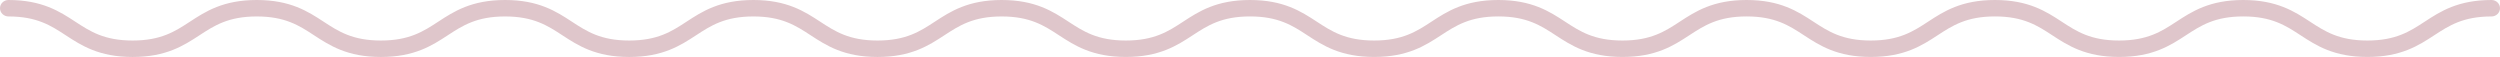 <?xml version="1.0" encoding="UTF-8"?> <svg xmlns="http://www.w3.org/2000/svg" width="702" height="16" viewBox="0 0 702 16" fill="none"><path d="M664.772 15.993C655.331 15.993 650.382 12.763 646.013 9.912C641.841 7.187 637.9 4.613 629.906 4.613C621.912 4.613 617.974 7.187 613.802 9.912C609.433 12.763 604.484 15.993 595.043 15.993C585.603 15.993 580.654 12.763 576.288 9.912C572.116 7.187 568.172 4.613 560.181 4.613C552.19 4.613 548.249 7.187 544.074 9.912C539.708 12.763 534.759 15.993 525.319 15.993C515.878 15.993 510.929 12.763 506.564 9.912C502.388 7.187 498.447 4.613 490.456 4.613C482.465 4.613 478.524 7.187 474.349 9.912C469.984 12.763 465.034 15.993 455.594 15.993C446.154 15.993 441.204 12.763 436.839 9.912C432.663 7.187 428.722 4.613 420.732 4.613C412.741 4.613 408.796 7.187 404.624 9.912C400.255 12.763 395.306 15.993 385.866 15.993C376.425 15.993 371.476 12.763 367.111 9.912C362.939 7.187 358.998 4.613 351.003 4.613C343.009 4.613 339.071 7.187 334.896 9.912C330.531 12.763 325.581 15.993 316.141 15.993C306.701 15.993 301.751 12.763 297.376 9.919C293.2 7.193 289.259 4.62 281.268 4.62C273.278 4.62 269.336 7.193 265.161 9.919C260.796 12.77 255.846 16 246.406 16C236.966 16 232.02 12.77 227.651 9.919C223.479 7.193 219.538 4.62 211.547 4.62C203.556 4.62 199.612 7.193 195.44 9.919C191.074 12.77 186.125 16 176.685 16C167.244 16 162.295 12.77 157.93 9.919C153.754 7.193 149.813 4.62 141.822 4.62C133.831 4.62 129.887 7.193 125.715 9.919C121.35 12.77 116.4 16 106.96 16C97.52 16 92.57 12.77 88.205 9.919C84.033 7.193 80.092 4.62 72.101 4.62C64.11 4.62 60.166 7.193 55.994 9.919C51.625 12.77 46.675 16 37.239 16C27.802 16 22.849 12.77 18.48 9.919C14.308 7.193 10.367 4.62 2.376 4.62C1.746 4.62 1.142 4.376 0.696 3.943C0.25 3.51 0 2.922 0 2.31C0 1.697 0.25 1.11 0.696 0.677C1.142 0.243 1.746 0 2.376 0C11.816 0 16.766 3.23 21.131 6.081C25.303 8.807 29.244 11.38 37.239 11.38C45.233 11.38 49.17 8.807 53.343 6.081C57.711 3.23 62.661 0 72.101 0C81.541 0 86.487 3.23 90.856 6.081C95.028 8.807 98.969 11.38 106.96 11.38C114.951 11.38 118.892 8.807 123.067 6.081C127.433 3.23 132.382 0 141.822 0C151.263 0 156.212 3.23 160.577 6.081C164.749 8.807 168.694 11.38 176.685 11.38C184.676 11.38 188.617 8.807 192.792 6.081C197.157 3.23 202.107 0 211.547 0C220.987 0 225.933 3.23 230.302 6.081C234.474 8.807 238.415 11.38 246.406 11.38C254.397 11.38 258.341 8.807 262.513 6.081C266.879 3.23 271.828 0 281.268 0C290.709 0 295.658 3.23 300.024 6.081C304.199 8.807 308.14 11.38 316.131 11.38C324.122 11.38 328.063 8.807 332.238 6.081C336.604 3.23 341.553 0 350.993 0C360.434 0 365.383 3.23 369.752 6.081C373.924 8.807 377.865 11.38 385.856 11.38C393.846 11.38 397.791 8.807 401.963 6.081C406.332 3.23 411.281 0 420.721 0C430.162 0 435.111 3.23 439.476 6.081C443.648 8.807 447.593 11.38 455.584 11.38C463.575 11.38 467.516 8.807 471.691 6.081C476.056 3.23 481.006 0 490.446 0C499.886 0 504.836 3.23 509.201 6.081C513.377 8.807 517.318 11.38 525.308 11.38C533.299 11.38 537.24 8.807 541.416 6.081C545.781 3.23 550.731 0 560.171 0C569.611 0 574.561 3.23 578.926 6.081C583.101 8.807 587.042 11.38 595.033 11.38C603.024 11.38 606.969 8.807 611.141 6.081C615.509 3.23 620.459 0 629.896 0C639.333 0 644.289 3.23 648.654 6.081C652.826 8.807 656.771 11.38 664.761 11.38C672.752 11.38 676.693 8.807 680.869 6.081C685.234 3.23 690.183 0 699.624 0C700.254 0 700.858 0.243 701.304 0.677C701.75 1.11 702 1.697 702 2.31C702 2.922 701.75 3.51 701.304 3.943C700.858 4.376 700.254 4.62 699.624 4.62C691.633 4.62 687.692 7.193 683.516 9.919C679.161 12.763 674.212 15.993 664.772 15.993Z" fill="#DFC6CB"></path></svg> 
